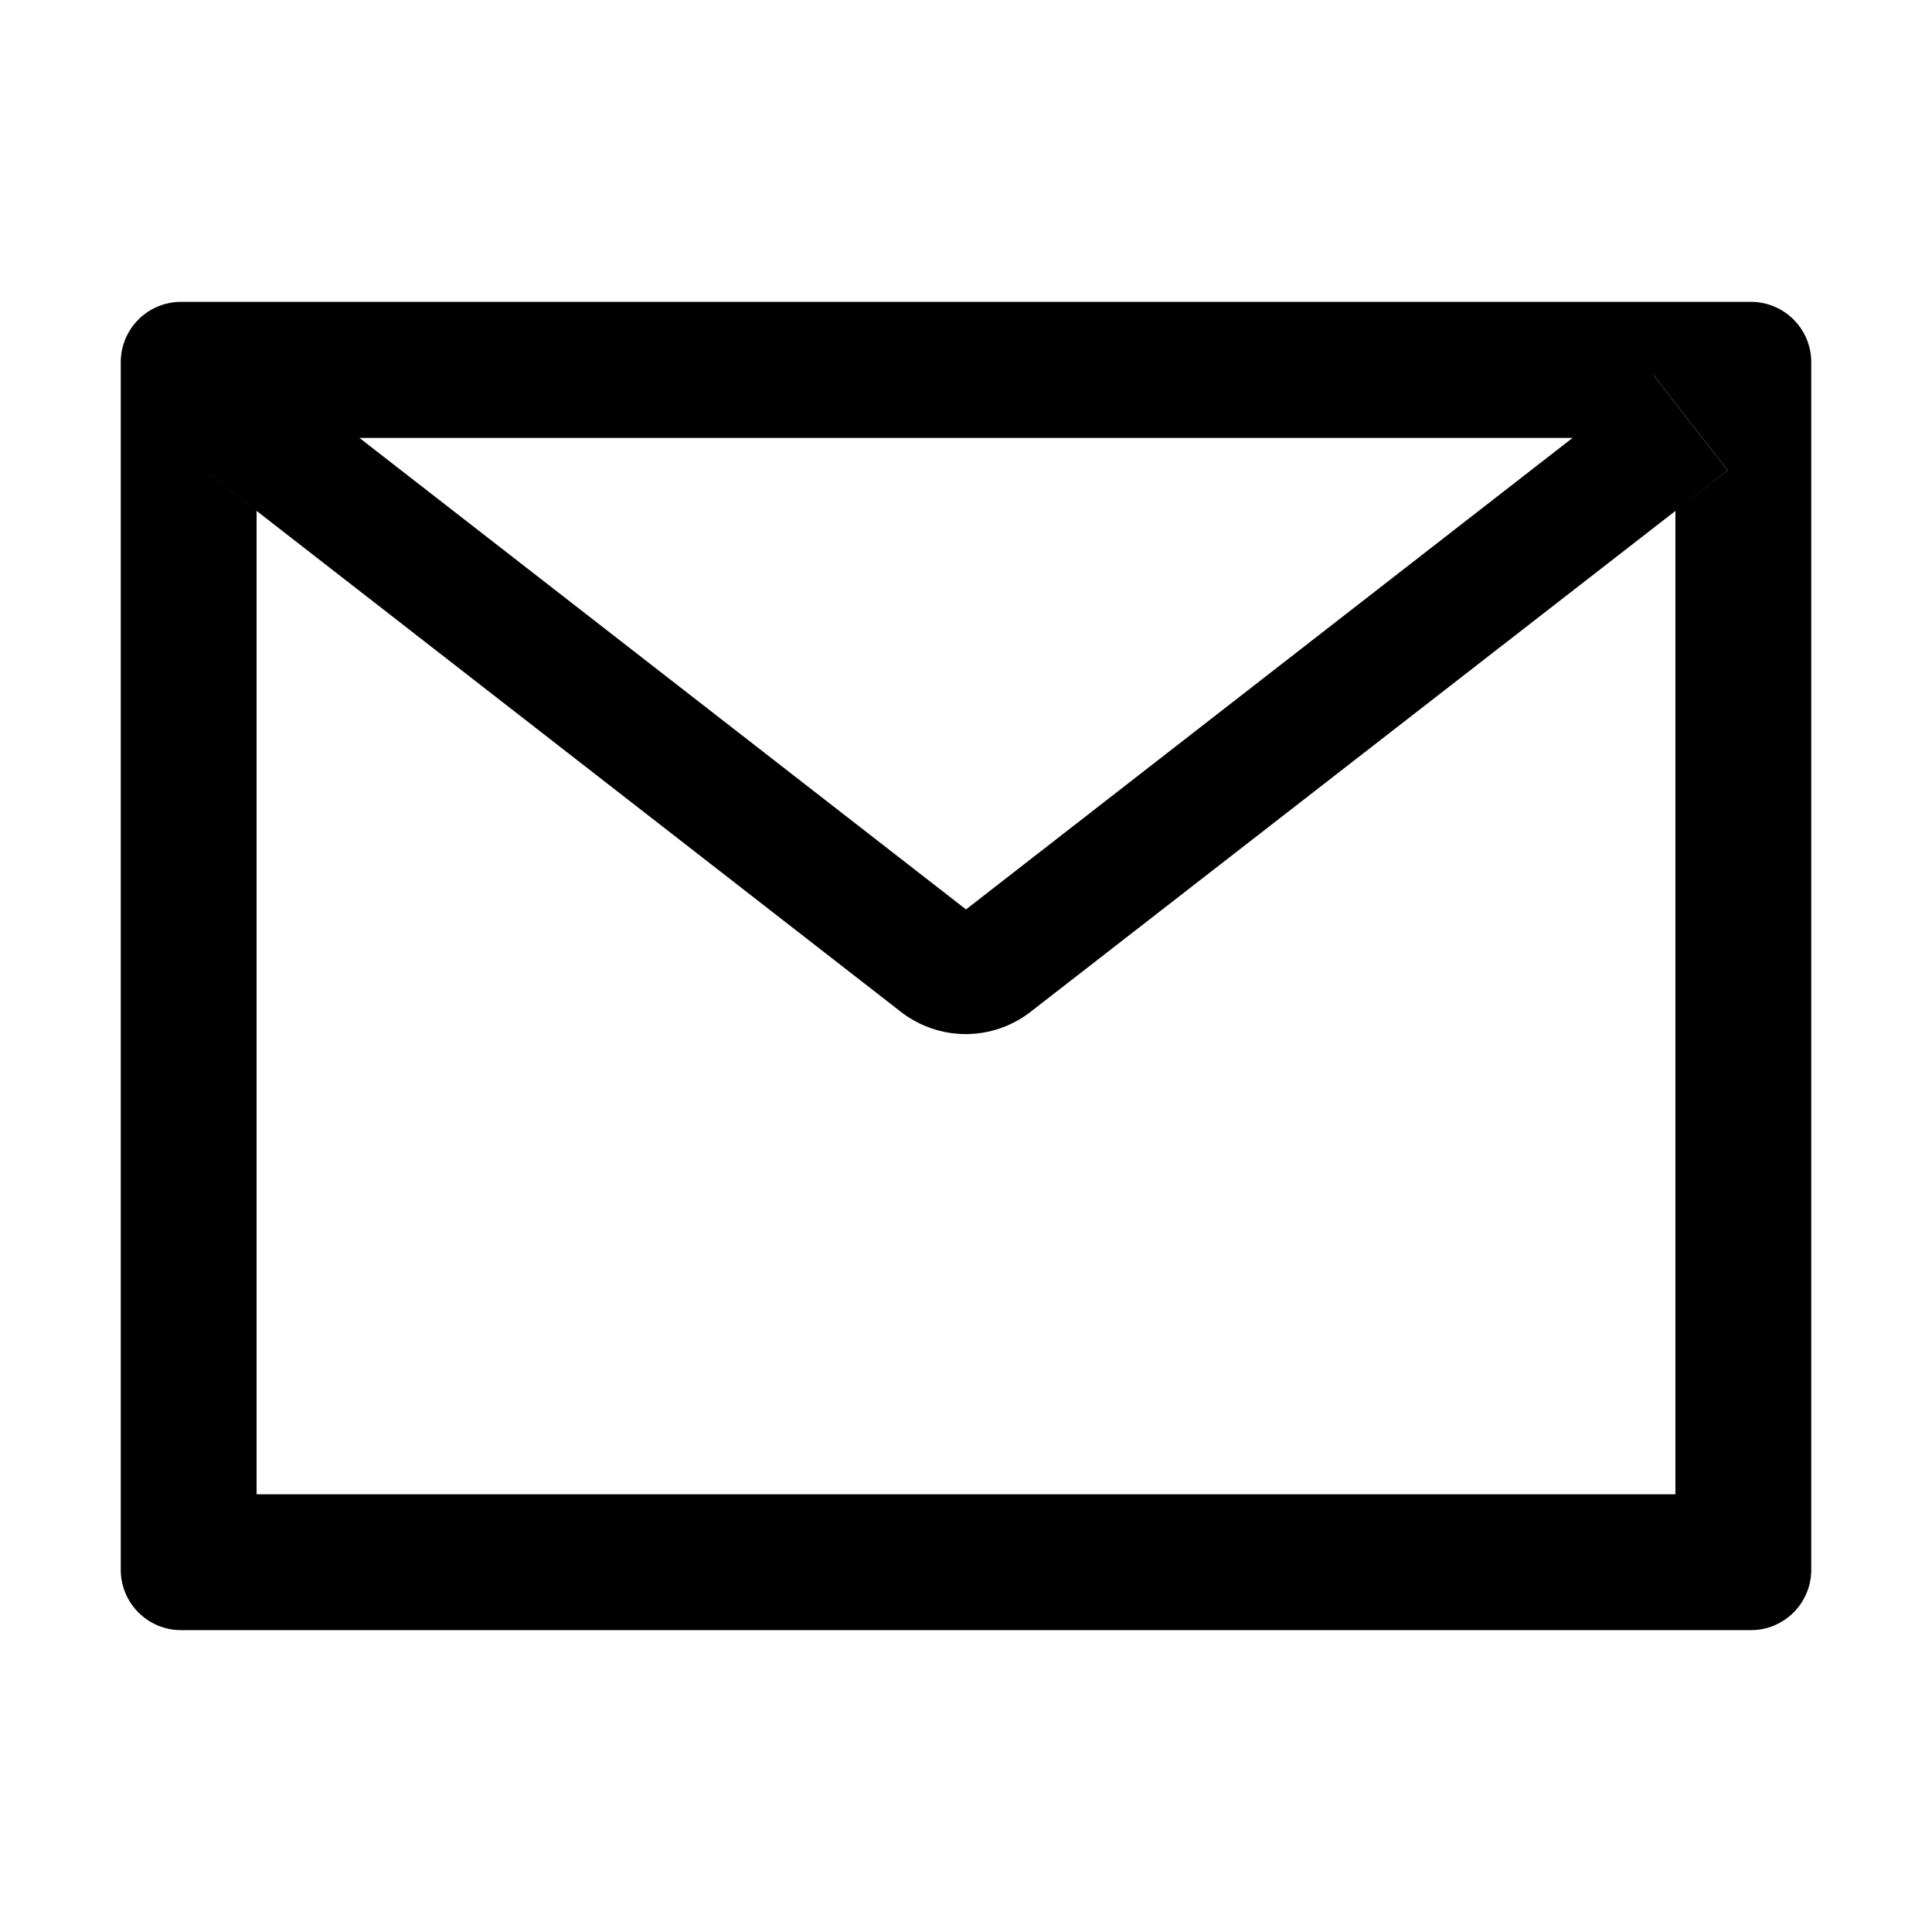 <svg width="42" height="42" viewBox="0 0 42 42" fill="none" xmlns="http://www.w3.org/2000/svg">
<path d="M38.062 6.562H3.938C3.212 6.562 2.625 7.149 2.625 7.875V34.125C2.625 34.851 3.212 35.438 3.938 35.438H38.062C38.788 35.438 39.375 34.851 39.375 34.125V7.875C39.375 7.149 38.788 6.562 38.062 6.562ZM36.422 11.107V32.484H5.578V11.107L4.446 10.225L6.058 8.154L7.813 9.52H34.191L35.946 8.154L37.558 10.225L36.422 11.107ZM34.191 9.516L21 19.77L7.809 9.516L6.054 8.15L4.442 10.221L5.574 11.103L19.585 21.997C19.988 22.31 20.484 22.48 20.994 22.48C21.504 22.48 22 22.31 22.403 21.997L36.422 11.107L37.554 10.225L35.942 8.154L34.191 9.516Z" fill="black"/>
</svg>

